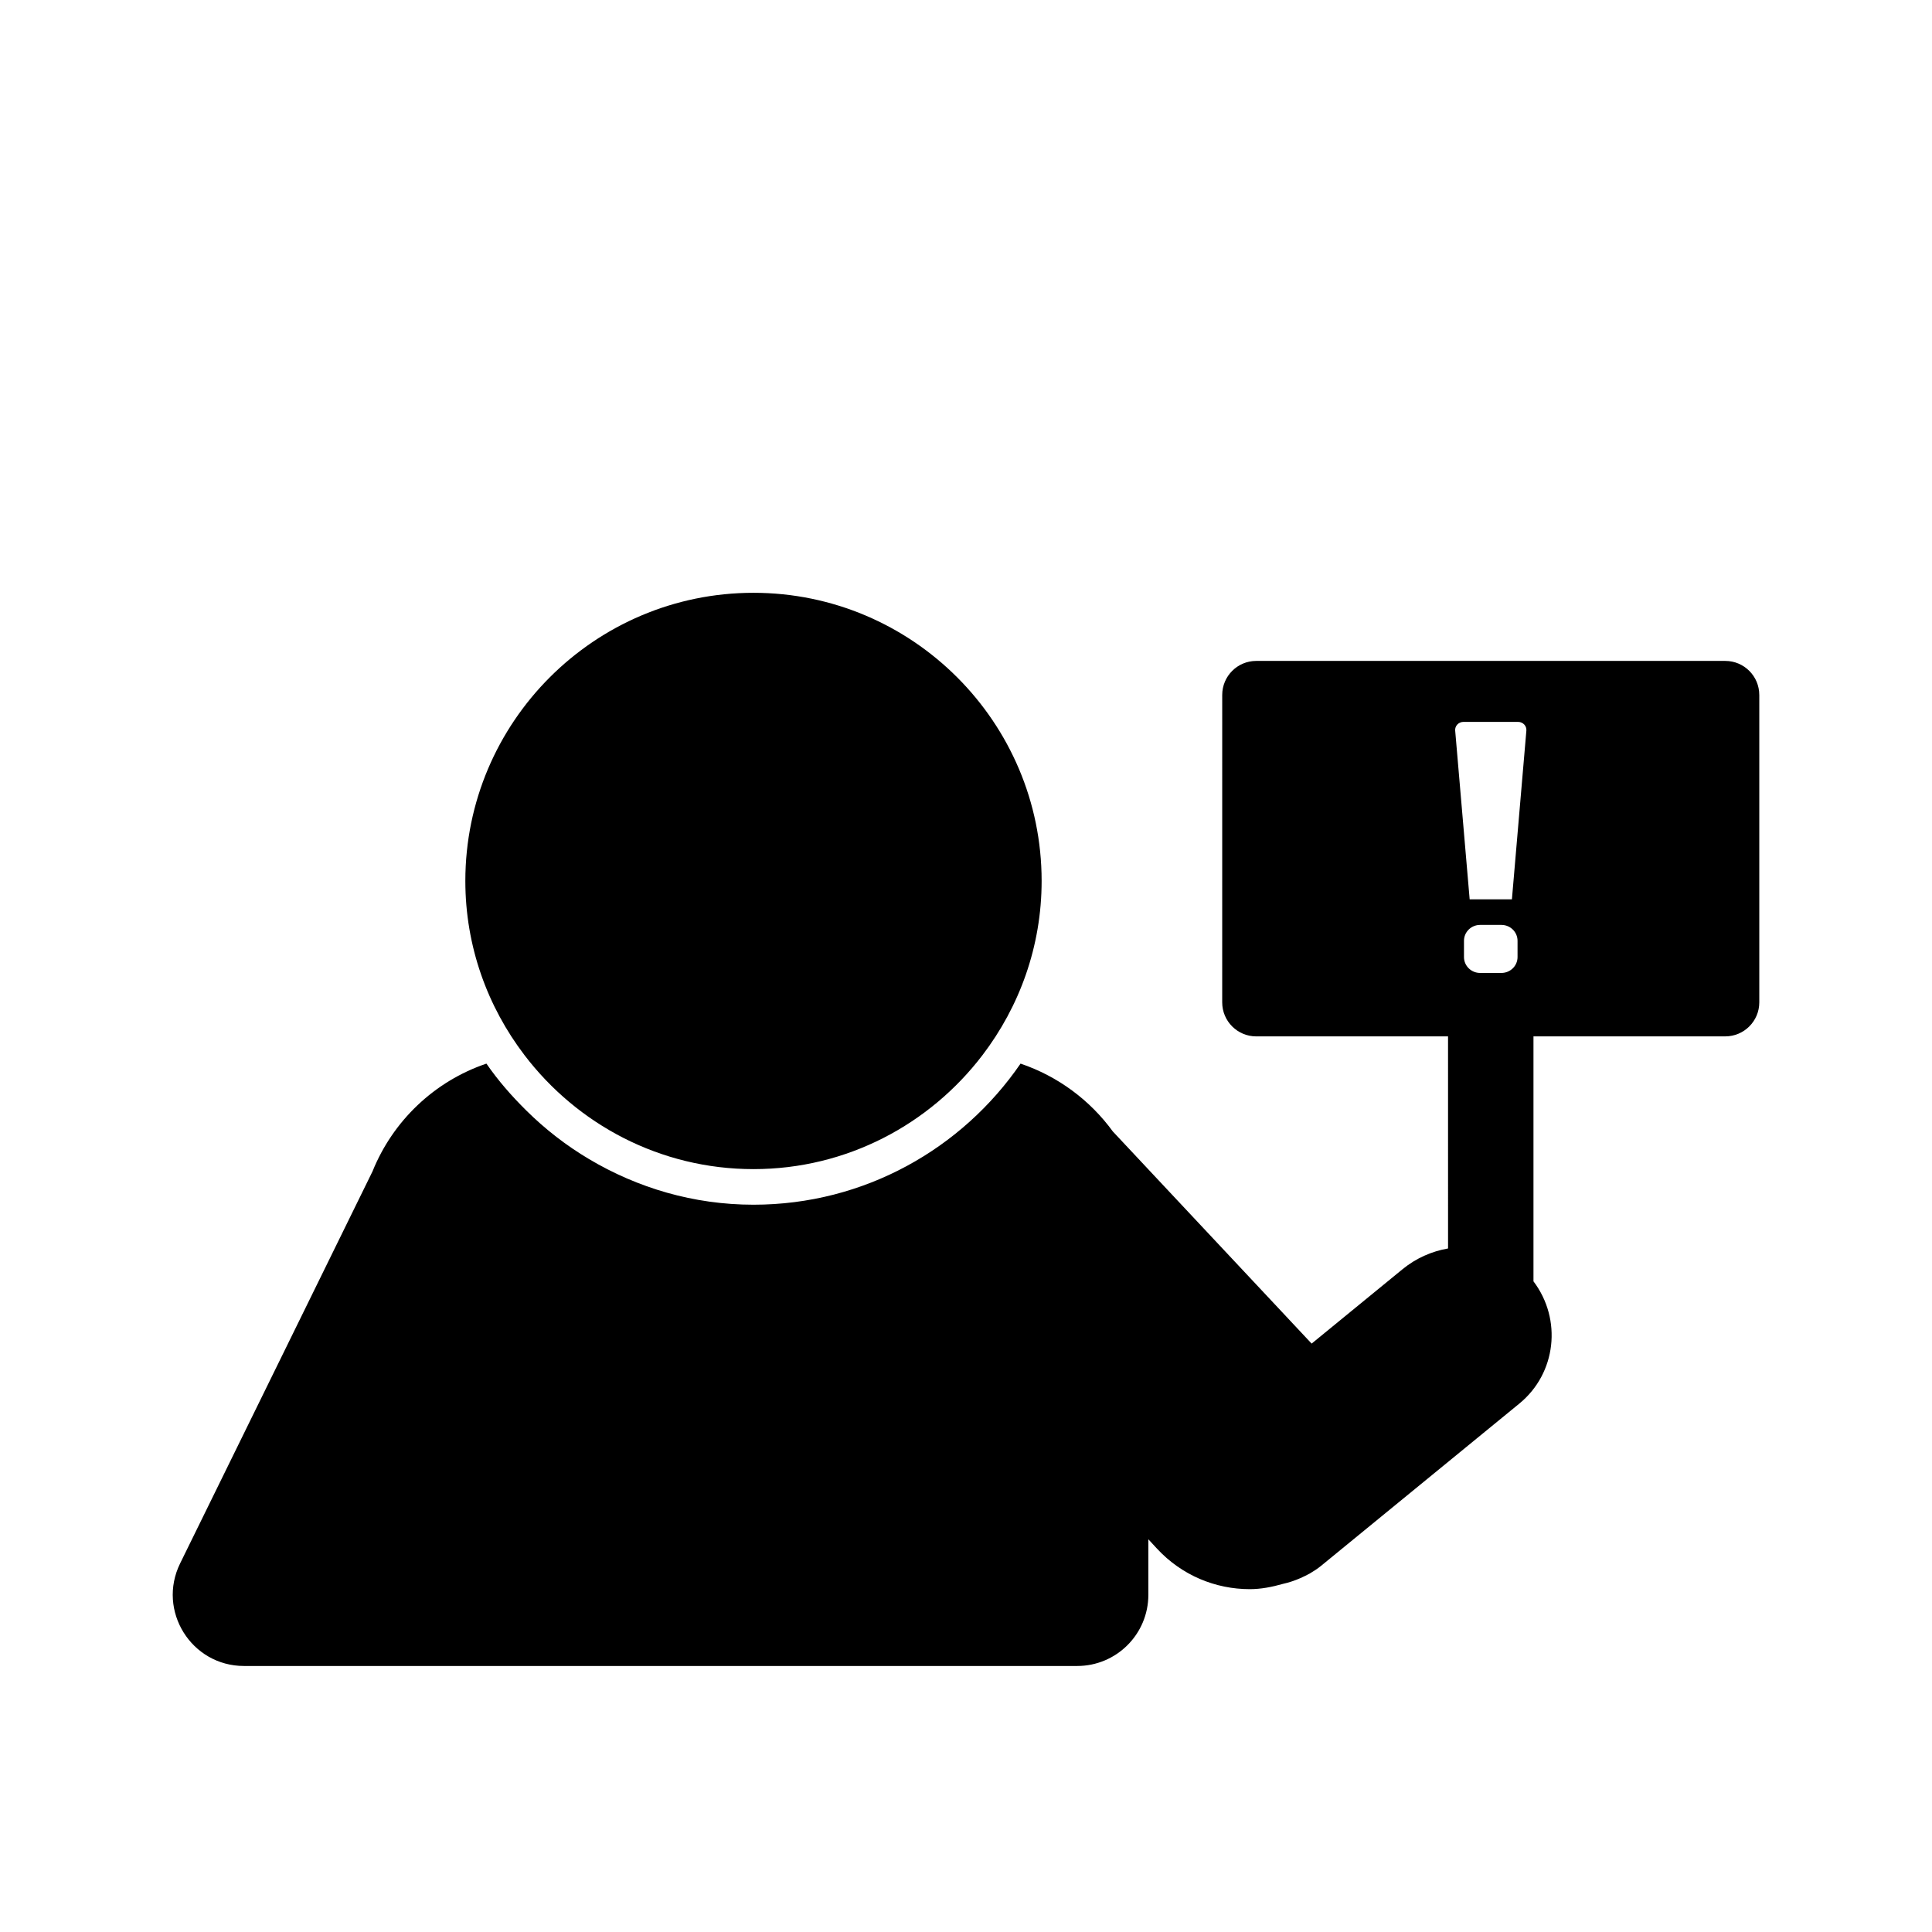 <?xml version="1.0" encoding="UTF-8"?>
<!-- Uploaded to: ICON Repo, www.svgrepo.com, Generator: ICON Repo Mixer Tools -->
<svg fill="#000000" width="800px" height="800px" version="1.1" viewBox="144 144 512 512" xmlns="http://www.w3.org/2000/svg">
 <path d="m283 423.63c-9.793-12.84-15.68-28.812-15.68-46.172 0-42.109 34.254-76.359 76.359-76.359s76.363 34.254 76.363 76.359c0 17.359-5.887 33.332-15.68 46.172-13.961 18.309-35.934 30.199-60.68 30.199-24.75 0-46.723-11.887-60.684-30.199zm327.23-95.465v81.465c0 4.981-4.039 9.02-9.02 9.02h-50.824v64.918c7.613 10.055 6.086 24.359-3.762 32.41l-47.359 38.754-5.144 4.211c-0.941 0.773-1.941 1.414-2.957 2.016-0.836 0.457-1.68 0.879-2.543 1.258-1.512 0.664-3.066 1.18-4.644 1.531-2.883 0.82-5.809 1.395-8.781 1.395-9.02 0-18.008-3.621-24.609-10.77l-2.262-2.445v14.707c0 10.422-8.449 18.867-18.867 18.867h-220.79c-13.965 0-23.09-14.641-16.938-27.18l50.984-103.88c5.402-13.391 16.402-23.906 30.195-28.574 3.09 4.504 6.703 8.605 10.574 12.438 5.004 4.953 10.586 9.289 16.676 12.898 12.781 7.586 27.609 12.055 43.523 12.055 29.355 0 55.297-14.836 70.773-37.391 9.914 3.352 18.434 9.703 24.457 17.984l52.684 56.215 24.109-19.73c3.535-2.894 7.727-4.734 12.043-5.484l-0.004-56.199h-50.828c-4.981 0-9.02-4.035-9.02-9.02l0.004-81.465c0-4.981 4.035-9.02 9.02-9.02h124.29c4.981 0 9.016 4.039 9.016 9.02zm-64.066 65.152c0-2.324-1.914-4.207-4.277-4.207h-5.641c-2.363 0-4.277 1.883-4.277 4.207v4.316c0 2.324 1.914 4.207 4.277 4.207h5.641c2.363 0 4.277-1.883 4.277-4.207zm2.34-55.699c0.105-1.246-0.906-2.309-2.191-2.309h-14.484c-1.285 0-2.301 1.066-2.191 2.309l3.836 44.711h11.199z"/>
</svg>